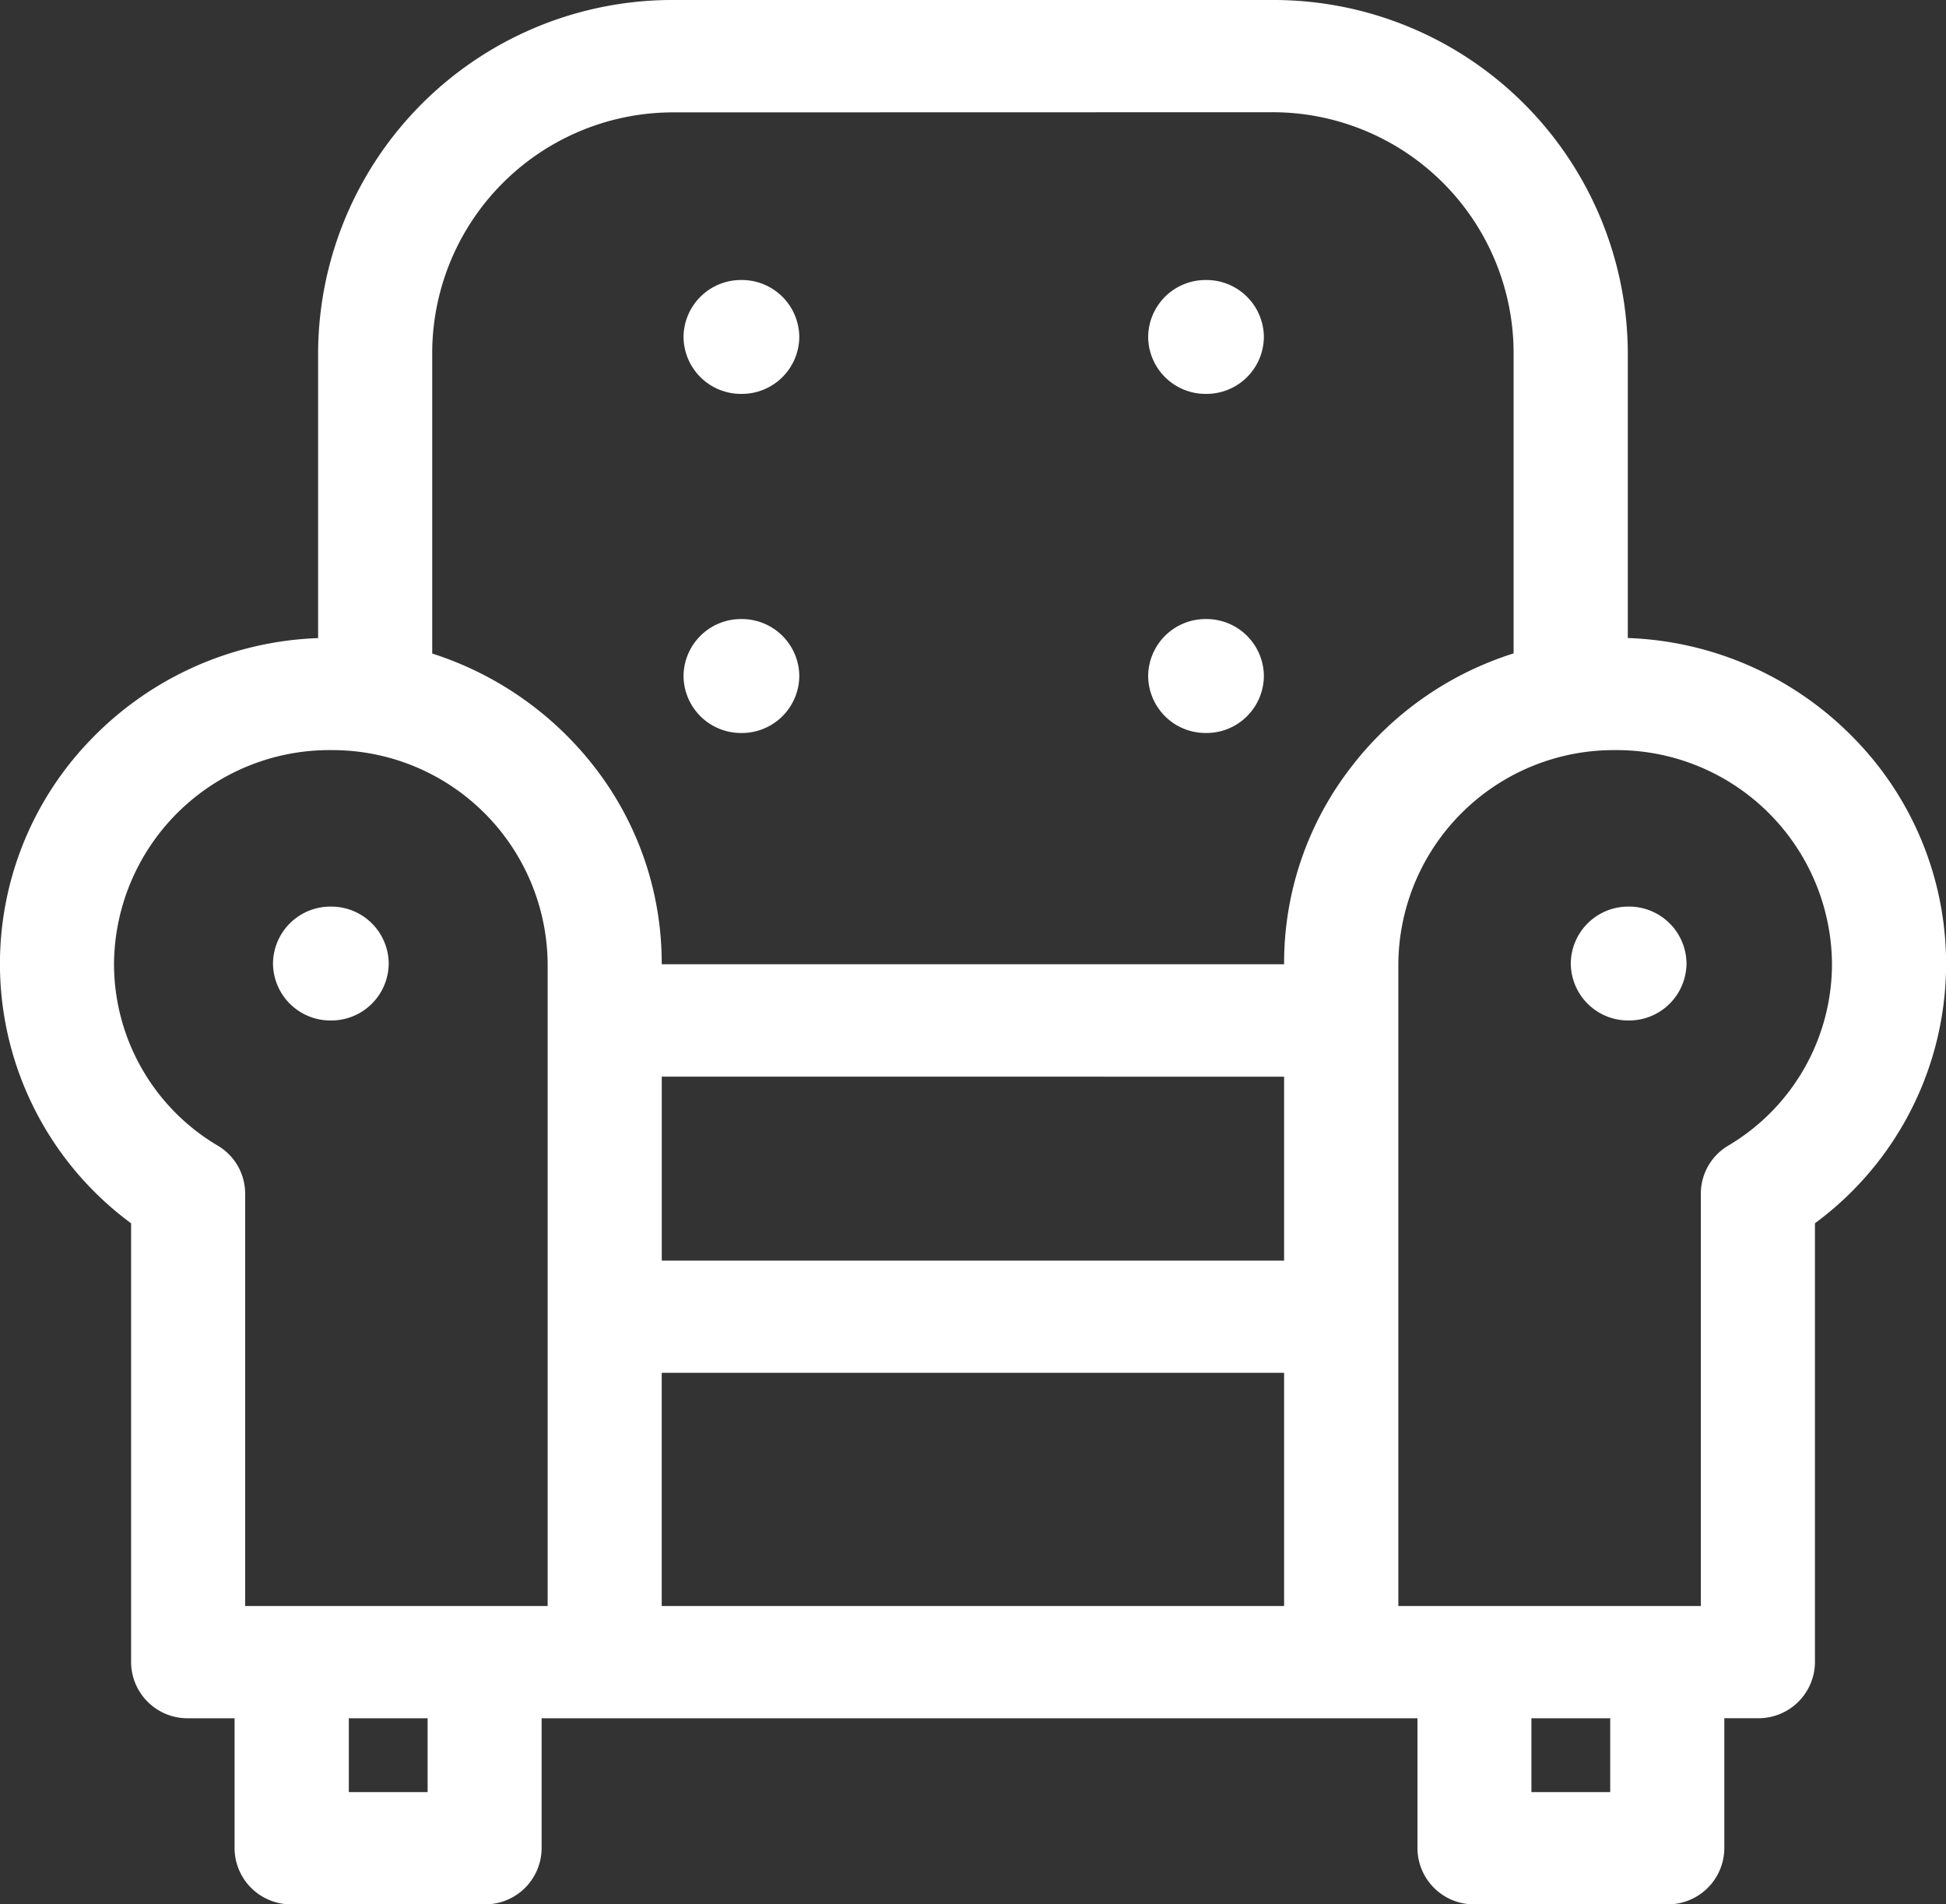 <svg xmlns="http://www.w3.org/2000/svg" width="41.372" height="40.486" viewBox="0 0 41.372 40.486">
  <rect x="0" y="0" width="41.372" height="40.486" fill="#333333" stroke="none"/>
  <g id="Group_10" data-name="Group 10" transform="translate(-11.66 -10.622)">
    <path id="Fill_4" data-name="Fill 4" d="M35.446,40.486h-4.1a1.2,1.2,0,0,1-1.211-1.193V36.53H11.515v2.762A1.2,1.2,0,0,1,10.3,40.486H6.2a1.2,1.2,0,0,1-1.213-1.193V36.53H4a1.2,1.2,0,0,1-1.213-1.193v-9.33a6.85,6.85,0,0,1-.814-10.327,7.049,7.049,0,0,1,4.79-2.114v-6.1A7.533,7.533,0,0,1,14.348,0H27.026a7.532,7.532,0,0,1,7.581,7.464v6.1A7.051,7.051,0,0,1,39.4,15.679a6.85,6.85,0,0,1-.814,10.327v9.33a1.2,1.2,0,0,1-1.211,1.193h-.716v2.762A1.2,1.2,0,0,1,35.446,40.486ZM32.558,36.53V38.1h1.675V36.53Zm-25.142,0V38.1H9.091V36.53ZM34.34,15.947a4.58,4.58,0,0,0-4.611,4.538V34.143H36.16V25.377a1.186,1.186,0,0,1,.58-1.02,4.492,4.492,0,0,0,2.208-3.873A4.579,4.579,0,0,0,34.34,15.947ZM14.068,29.185v4.958H27.3V29.185ZM7.035,15.947a4.58,4.58,0,0,0-4.611,4.538,4.49,4.49,0,0,0,2.209,3.873,1.186,1.186,0,0,1,.579,1.02v8.766h6.431V20.485A4.579,4.579,0,0,0,7.035,15.947Zm7.034,6.942V26.8H27.3v-3.91Zm.28-20.5A5.125,5.125,0,0,0,9.189,7.464v6.43a7.108,7.108,0,0,1,3.5,2.478,6.79,6.79,0,0,1,1.379,4.114V20.5H27.3v-.017a6.791,6.791,0,0,1,1.379-4.114,7.009,7.009,0,0,1,3.5-2.478V7.464a5.124,5.124,0,0,0-5.158-5.078Z" transform="translate(11.66 10.622)" fill="#fff"/>
    <path id="Fill_6" data-name="Fill 6" d="M1.23,0A1.22,1.22,0,0,0,0,1.211a1.22,1.22,0,0,0,1.23,1.21,1.22,1.22,0,0,0,1.23-1.21A1.22,1.22,0,0,0,1.23,0" transform="translate(36.07 16.575)" fill="#fff"/>
    <path id="Fill_8" data-name="Fill 8" d="M1.231,0a1.221,1.221,0,0,1,1.23,1.211,1.221,1.221,0,0,1-1.23,1.21A1.221,1.221,0,0,1,0,1.211,1.221,1.221,0,0,1,1.231,0" transform="translate(26.192 16.575)" fill="#fff"/>
    <path id="Fill_10" data-name="Fill 10" d="M1.23,0A1.22,1.22,0,0,0,0,1.211,1.22,1.22,0,0,0,1.23,2.422,1.22,1.22,0,0,0,2.46,1.211,1.22,1.22,0,0,0,1.23,0" transform="translate(36.07 23.783)" fill="#fff"/>
    <path id="Fill_12" data-name="Fill 12" d="M1.23,0A1.22,1.22,0,0,1,2.46,1.211a1.22,1.22,0,0,1-1.23,1.21A1.22,1.22,0,0,1,0,1.211,1.22,1.22,0,0,1,1.23,0" transform="translate(45.055 29.896)" fill="#fff"/>
    <path id="Fill_14" data-name="Fill 14" d="M1.23,0A1.22,1.22,0,0,1,2.46,1.211a1.22,1.22,0,0,1-1.23,1.21A1.22,1.22,0,0,1,0,1.211,1.22,1.22,0,0,1,1.23,0" transform="translate(17.464 29.896)" fill="#fff"/>
    <path id="Fill_16" data-name="Fill 16" d="M1.231,0a1.221,1.221,0,0,1,1.23,1.211,1.221,1.221,0,0,1-1.23,1.211A1.221,1.221,0,0,1,0,1.211,1.221,1.221,0,0,1,1.231,0" transform="translate(26.192 23.783)" fill="#fff"/>
  </g>
</svg>
